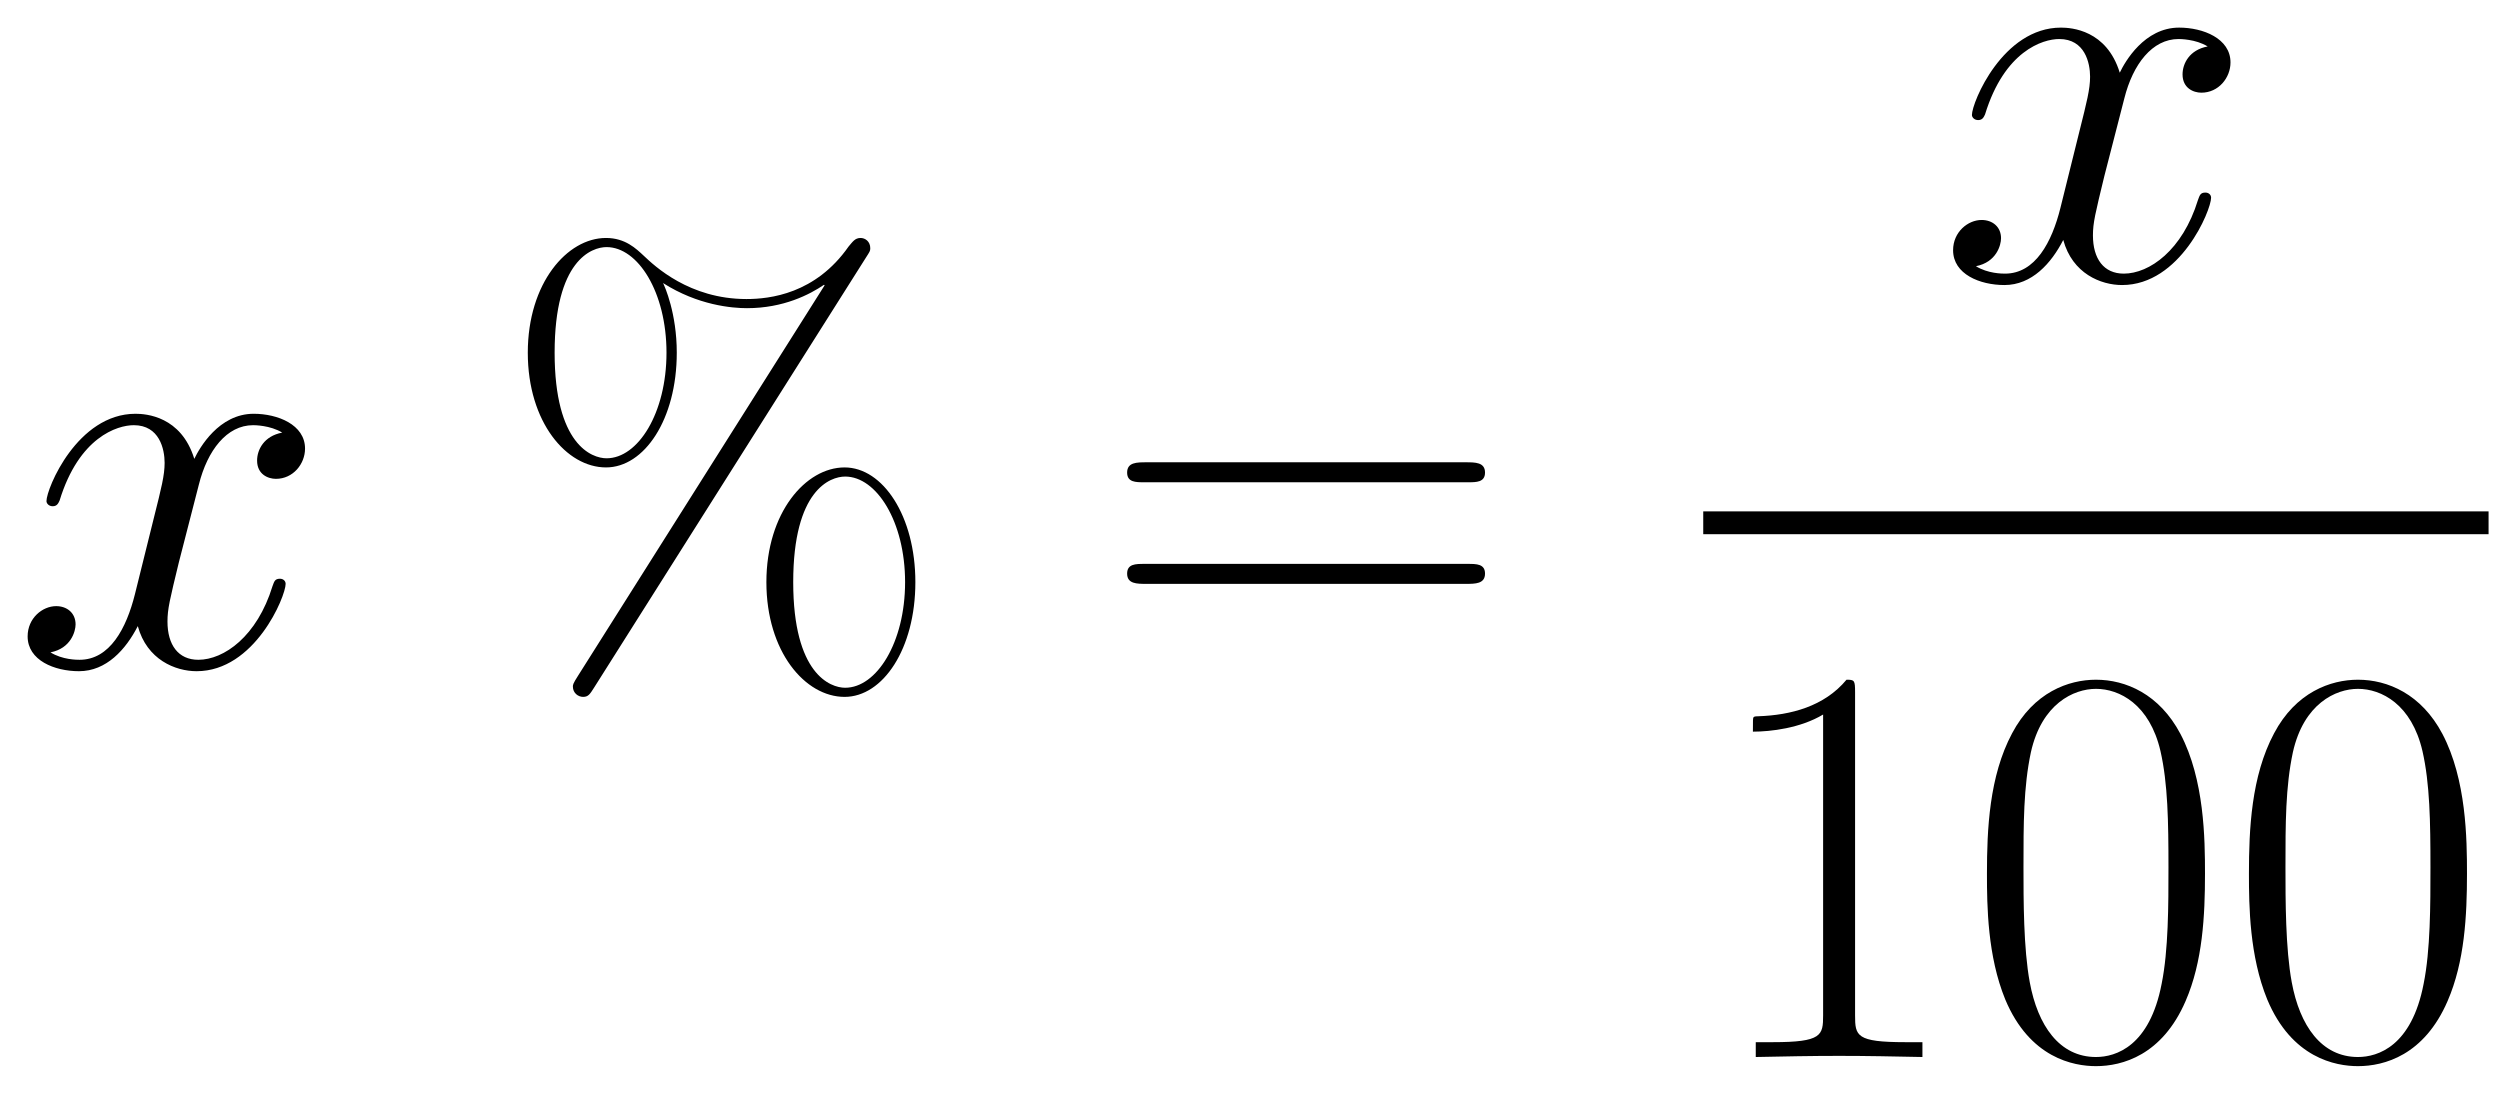 <svg xmlns="http://www.w3.org/2000/svg" xmlns:xlink="http://www.w3.org/1999/xlink" xmlns:inkscape="http://www.inkscape.org/namespaces/inkscape" version="1.1" width="83.712" height="36.625" viewBox="0 0 90.499 39.595">
<defs>
<clipPath id="clip_1">
<path transform="matrix(1,0,0,-1,-100.008,661.44)" d="M100.008 621.845H190.507V661.44H100.008Z" clip-rule="evenodd"/>
</clipPath>
<path id="font_2_1" d="M.474 .408C.442 .402 .43 .378 .43 .359 .43 .335 .449 .327 .463 .327 .493 .327 .514 .353 .514 .38 .514 .422 .466 .441 .424 .441 .363 .441 .329 .381 .32 .362 .297 .437 .235 .441 .217 .441 .115 .441 .061 .31 .061 .288 .061 .284 .065 .279 .072 .279 .08 .279 .082 .285 .084 .289 .118 .4 .185 .421 .214 .421 .259 .421 .268 .379 .268 .355 .268 .333 .262 .31 .25 .262L.216 .125C.201 .065 .172 .01 .119 .01 .114 .01 .089 .01 .068 .023 .104 .03 .112 .06 .112 .072 .112 .092 .097 .104 .078 .104 .054 .104 .028 .083 .028 .051 .028 .009 .075-.01 .118-.01 .166-.01 .2 .028 .221 .069 .237 .01 .287-.01 .324-.01 .426-.01 .48 .121 .48 .143 .48 .148 .476 .152 .47 .152 .461 .152 .46 .147 .457 .139 .43 .051 .372 .01 .327 .01 .292 .01 .273 .036 .273 .077 .273 .099 .277 .115 .293 .181L.328 .317C.343 .377 .377 .421 .423 .421 .425 .421 .453 .421 .474 .408Z"/>
<path id="font_3_1" d="M.725 .146C.725 .262 .668 .347 .601 .347 .533 .347 .464 .268 .464 .146 .464 .024 .532-.055 .601-.055 .668-.055 .725 .029 .725 .146M.602-.039C.576-.039 .511-.015 .511 .146 .511 .308 .576 .331 .602 .331 .657 .331 .707 .252 .707 .146 .707 .04 .657-.039 .602-.039M.638 .714C.645 .725 .646 .726 .646 .731 .646 .743 .637 .749 .629 .749 .619 .749 .615 .742 .608 .734 .55 .651 .47 .642 .429 .642 .329 .642 .268 .7 .249 .718 .236 .73 .217 .749 .183 .749 .115 .749 .046 .67 .046 .548 .046 .426 .114 .347 .183 .347 .25 .347 .307 .431 .307 .548 .307 .617 .286 .664 .283 .67 .344 .631 .404 .626 .43 .626 .494 .626 .54 .65 .565 .667L.566 .666 .134-.018C.125-.032 .125-.034 .125-.037 .125-.048 .134-.055 .143-.055 .152-.055 .155-.05 .162-.039L.638 .714M.184 .363C.158 .363 .093 .387 .093 .548 .093 .71 .158 .733 .184 .733 .239 .733 .289 .654 .289 .548 .289 .442 .239 .363 .184 .363Z"/>
<path id="font_3_14" d="M.643 .321C.658 .321 .673 .321 .673 .338 .673 .356 .656 .356 .639 .356H.08C.063 .356 .046 .356 .046 .338 .046 .321 .061 .321 .076 .321H.643M.639 .143C.656 .143 .673 .143 .673 .161 .673 .178 .658 .178 .643 .178H.076C.061 .178 .046 .178 .046 .161 .046 .143 .063 .143 .08 .143H.639Z"/>
<path id="font_3_6" d="M.266 .639C.266 .66 .265 .661 .251 .661 .212 .614 .153 .599 .097 .597 .094 .597 .089 .597 .088 .595 .087 .593 .087 .591 .087 .57 .118 .57 .17 .576 .21 .6V.073C.21 .038 .208 .026 .122 .026H.092V0C.14 .001 .19 .002 .238 .002 .286 .002 .336 .001 .384 0V.026H.354C.268 .026 .266 .037 .266 .073V.639Z"/>
<path id="font_3_5" d="M.42 .321C.42 .382 .419 .486 .377 .566 .34 .636 .281 .661 .229 .661 .181 .661 .12 .639 .082 .567 .042 .492 .038 .399 .038 .321 .038 .264 .039 .177 .07 .101 .113-.002 .19-.016 .229-.016 .275-.016 .345 .003 .386 .098 .416 .167 .42 .248 .42 .321M.229 0C.165 0 .127 .055 .113 .131 .102 .19 .102 .276 .102 .332 .102 .409 .102 .473 .115 .534 .134 .619 .19 .645 .229 .645 .27 .645 .323 .618 .342 .536 .355 .479 .356 .412 .356 .332 .356 .267 .356 .187 .344 .128 .323 .019 .264 0 .229 0Z"/>
</defs>
<g clip-path="url(#clip_1)">
<use data-text="x" xlink:href="#font_2_1" transform="matrix(20.663,0,0,-20.663,.421,24.091)"/>
<use data-text="%" xlink:href="#font_3_1" transform="matrix(20.663,0,0,-20.663,18.155,24.091)"/>
<use data-text="=" xlink:href="#font_3_14" transform="matrix(20.663,0,0,-20.663,39.851,24.091)"/>
<use data-text="x" xlink:href="#font_2_1" transform="matrix(20.663,0,0,-20.663,70.123,10.112)"/>
<path transform="matrix(1,0,0,-1,61.657,18.925)" stroke-width=".826" stroke-linecap="butt" stroke-miterlimit="10" stroke-linejoin="miter" fill="none" stroke="#000000" d="M0 0H28.429"/>
<use data-text="1" xlink:href="#font_3_6" transform="matrix(20.663,0,0,-20.663,61.657,38.264)"/>
<use data-text="0" xlink:href="#font_3_5" transform="matrix(20.663,0,0,-20.663,71.142,38.264)"/>
<use data-text="0" xlink:href="#font_3_5" transform="matrix(20.663,0,0,-20.663,80.626,38.264)"/>
</g>
</svg>
